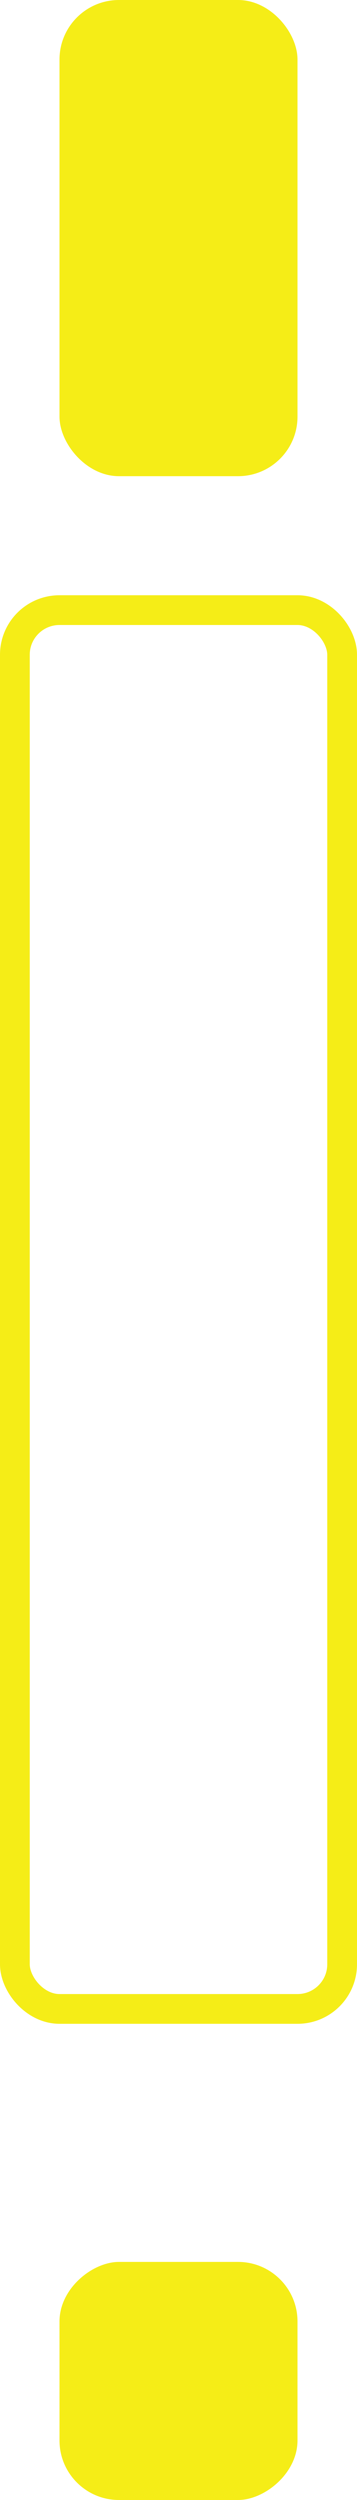 <?xml version="1.0" encoding="UTF-8"?> <svg xmlns="http://www.w3.org/2000/svg" width="12" height="84" viewBox="0 0 12 84" fill="none"> <rect x="10" y="76" width="8" height="8" rx="2" transform="rotate(90 10 76)" fill="#F5ED17"></rect> <rect x="2" width="8" height="16" rx="2" fill="#F5ED17"></rect> <rect x="0.5" y="20.5" width="11" height="47" rx="1.5" stroke="#F5ED17"></rect> </svg> 